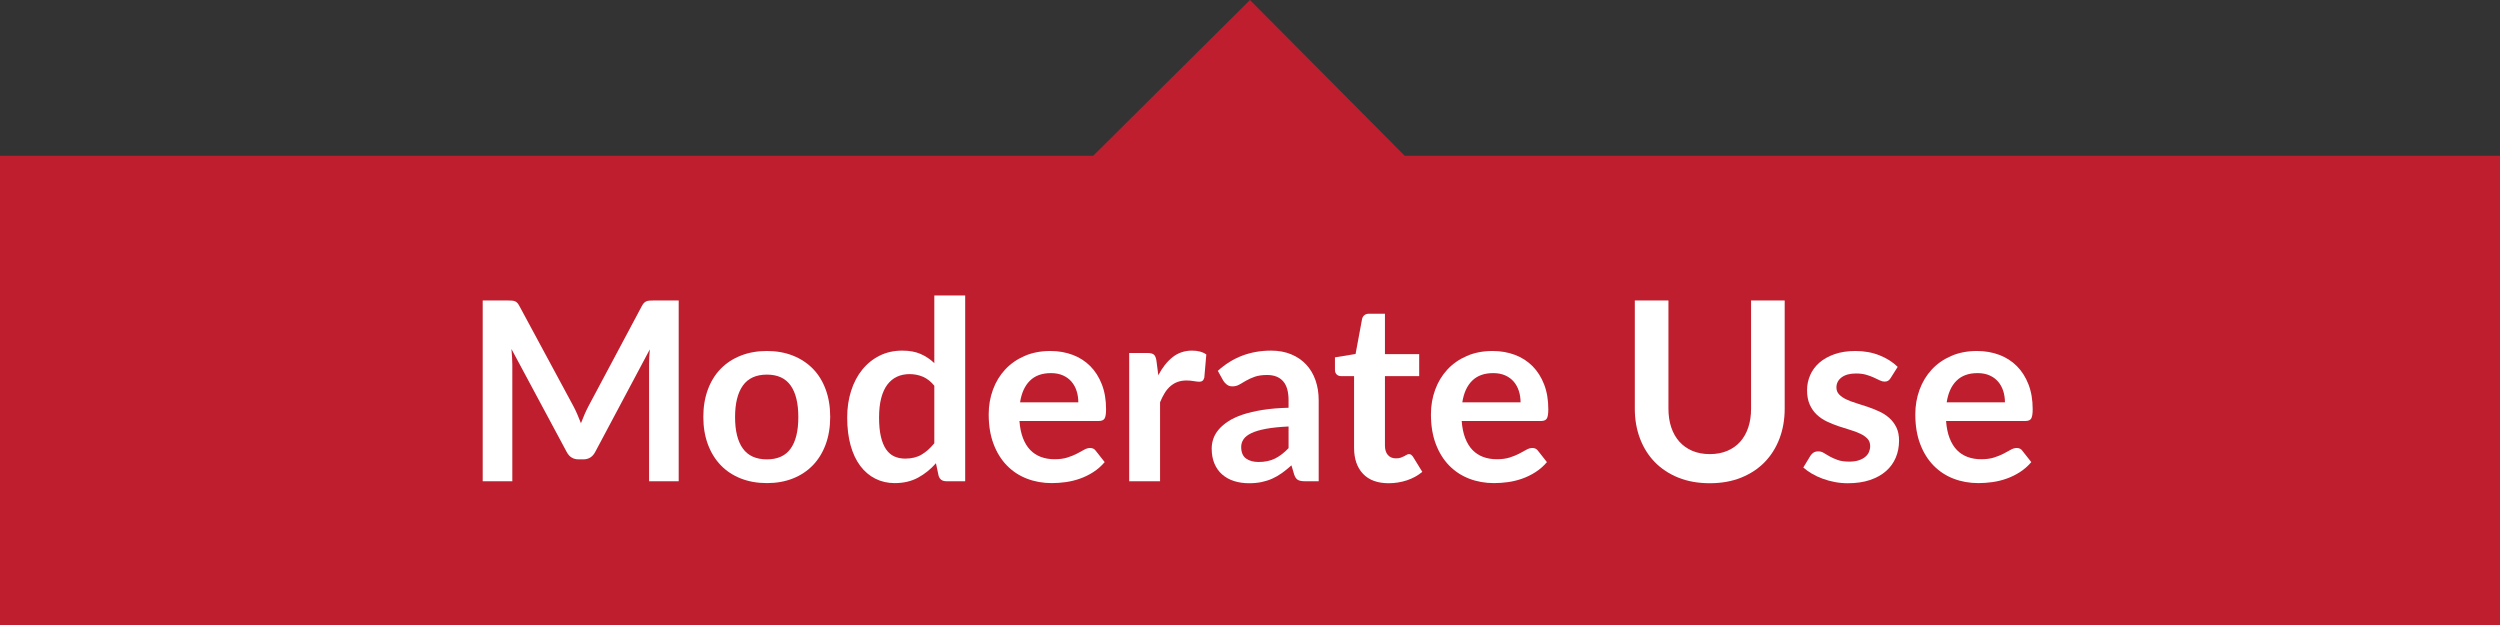 <?xml version="1.0" encoding="UTF-8"?>
<svg id="Layer_1" xmlns="http://www.w3.org/2000/svg" version="1.1" viewBox="0 0 800 200">
  <rect x="0" y="0" width="800" height="200" fill="#333333" stroke="none"/>
  <!-- Generator: Adobe Illustrator 29.2.1, SVG Export Plug-In . SVG Version: 2.1.0 Build 116)  -->
  <defs>
    <style>
      .st0 {
        fill: #be1e2d;
      }

      .st1 {
        fill: #fff;
      }
    </style>
  </defs>
  <polygon class="st0" points="800 200 0 200 0 49.831 349.831 49.831 399.994 0 449.496 49.831 800 49.831 800 200"/>
  <g>
    <path class="st1" d="M217.182,96.155v57.84h-9.48v-37.36c0-1.493.08-3.105.24-4.84l-17.48,32.84c-.827,1.574-2.094,2.36-3.8,2.36h-1.52c-1.707,0-2.974-.786-3.8-2.36l-17.68-32.96c.08.88.146,1.747.2,2.601.053.854.08,1.64.08,2.359v37.36h-9.48v-57.84h8.12c.48,0,.893.014,1.24.04s.66.094.94.2c.28.106.533.279.76.52.226.24.446.561.66.96l17.32,32.12c.453.854.873,1.733,1.26,2.64.386.907.766,1.841,1.14,2.801.373-.986.76-1.94,1.16-2.86s.826-1.807,1.28-2.66l17.08-32.04c.213-.399.44-.72.68-.96.24-.24.5-.413.78-.52.28-.106.593-.174.94-.2s.76-.04,1.24-.04h8.12Z"/>
    <path class="st1" d="M245.422,112.315c3.04,0,5.806.493,8.3,1.479,2.493.987,4.626,2.387,6.4,4.2,1.773,1.813,3.14,4.027,4.1,6.64.96,2.614,1.44,5.534,1.44,8.761,0,3.253-.48,6.187-1.44,8.8s-2.327,4.84-4.1,6.68c-1.774,1.84-3.907,3.254-6.4,4.24-2.494.986-5.26,1.479-8.3,1.479-3.067,0-5.854-.493-8.36-1.479-2.507-.986-4.647-2.4-6.42-4.24s-3.146-4.066-4.12-6.68c-.974-2.613-1.46-5.547-1.46-8.8,0-3.227.486-6.146,1.46-8.761.973-2.612,2.346-4.826,4.12-6.64s3.914-3.213,6.42-4.2c2.506-.986,5.293-1.479,8.36-1.479ZM245.422,146.995c3.413,0,5.94-1.146,7.58-3.44,1.64-2.293,2.46-5.652,2.46-10.079s-.82-7.801-2.46-10.12c-1.64-2.32-4.167-3.48-7.58-3.48-3.467,0-6.034,1.167-7.7,3.5-1.667,2.334-2.5,5.7-2.5,10.101,0,4.399.834,7.753,2.5,10.06s4.233,3.46,7.7,3.46Z"/>
    <path class="st1" d="M308.861,94.555v59.44h-6.04c-1.307,0-2.134-.6-2.48-1.8l-.84-3.96c-1.654,1.894-3.554,3.427-5.7,4.6-2.147,1.173-4.647,1.76-7.5,1.76-2.24,0-4.294-.467-6.16-1.399-1.867-.934-3.474-2.286-4.82-4.061-1.347-1.772-2.387-3.966-3.12-6.58-.733-2.612-1.1-5.6-1.1-8.96,0-3.04.414-5.866,1.24-8.479.826-2.613,2.013-4.88,3.56-6.8,1.546-1.92,3.4-3.42,5.56-4.5,2.16-1.08,4.586-1.62,7.28-1.62,2.293,0,4.253.359,5.88,1.08,1.626.72,3.08,1.693,4.36,2.92v-21.641h9.88ZM298.981,123.436c-1.12-1.36-2.34-2.32-3.66-2.881-1.32-.56-2.74-.84-4.26-.84-1.494,0-2.84.28-4.04.84-1.2.561-2.227,1.407-3.08,2.54-.854,1.134-1.507,2.574-1.96,4.32-.454,1.747-.68,3.807-.68,6.18,0,2.4.193,4.435.58,6.101.386,1.667.94,3.026,1.66,4.08.72,1.054,1.6,1.813,2.64,2.279,1.04.468,2.2.7,3.48.7,2.053,0,3.8-.426,5.24-1.279s2.8-2.066,4.08-3.641v-18.399Z"/>
    <path class="st1" d="M326.221,134.715c.16,2.107.533,3.927,1.12,5.46.586,1.534,1.36,2.801,2.32,3.801s2.1,1.746,3.42,2.239c1.32.494,2.78.74,4.38.74,1.6,0,2.98-.187,4.14-.56,1.16-.373,2.173-.787,3.04-1.24.866-.453,1.626-.866,2.28-1.24.653-.373,1.286-.56,1.9-.56.826,0,1.44.307,1.84.92l2.84,3.6c-1.094,1.28-2.32,2.354-3.68,3.22-1.36.867-2.78,1.561-4.26,2.08-1.48.521-2.987.887-4.52,1.101-1.534.213-3.02.319-4.46.319-2.854,0-5.507-.474-7.96-1.42-2.454-.946-4.587-2.346-6.4-4.199-1.814-1.854-3.24-4.146-4.28-6.881-1.04-2.732-1.56-5.899-1.56-9.5,0-2.8.453-5.433,1.36-7.899.906-2.467,2.206-4.613,3.9-6.44,1.693-1.826,3.76-3.272,6.2-4.34,2.44-1.066,5.193-1.6,8.26-1.6,2.586,0,4.973.413,7.16,1.239,2.186.827,4.066,2.034,5.64,3.62,1.573,1.587,2.806,3.534,3.7,5.84.893,2.308,1.34,4.94,1.34,7.9,0,1.494-.16,2.5-.48,3.021-.32.52-.934.779-1.84.779h-25.4ZM345.061,128.755c0-1.279-.18-2.486-.54-3.62-.36-1.133-.9-2.126-1.62-2.979-.72-.854-1.634-1.526-2.74-2.021-1.107-.493-2.394-.739-3.86-.739-2.854,0-5.1.813-6.74,2.439-1.64,1.627-2.687,3.934-3.14,6.92h18.64Z"/>
    <path class="st1" d="M370.661,120.075c1.28-2.453,2.8-4.38,4.56-5.78,1.76-1.399,3.84-2.1,6.24-2.1,1.893,0,3.413.413,4.56,1.24l-.64,7.399c-.134.48-.327.82-.58,1.021-.253.199-.594.3-1.02.3-.4,0-.994-.066-1.78-.2-.787-.133-1.554-.2-2.3-.2-1.094,0-2.067.16-2.92.48-.854.319-1.62.779-2.3,1.38-.68.6-1.28,1.327-1.8,2.18-.52.854-1.007,1.827-1.46,2.92v25.28h-9.88v-41.04h5.8c1.013,0,1.72.18,2.12.54.4.36.666,1.007.8,1.94l.6,4.64Z"/>
    <path class="st1" d="M389.7,118.675c4.72-4.319,10.4-6.479,17.04-6.479,2.4,0,4.545.394,6.439,1.18,1.893.787,3.494,1.88,4.801,3.28,1.305,1.399,2.299,3.073,2.979,5.02.682,1.947,1.021,4.08,1.021,6.4v25.92h-4.48c-.934,0-1.654-.14-2.16-.42-.508-.28-.906-.847-1.199-1.7l-.881-2.96c-1.039.934-2.055,1.754-3.039,2.46-.988.707-2.016,1.3-3.08,1.78-1.068.479-2.207.846-3.42,1.1-1.215.253-2.555.38-4.021.38-1.734,0-3.333-.233-4.8-.699-1.467-.467-2.734-1.167-3.8-2.101-1.067-.933-1.894-2.093-2.48-3.479-.587-1.387-.88-3-.88-4.841,0-1.039.173-2.072.52-3.1.346-1.026.913-2.006,1.7-2.939.786-.934,1.806-1.813,3.06-2.641,1.253-.826,2.793-1.546,4.62-2.16,1.826-.613,3.954-1.113,6.379-1.5,2.426-.386,5.201-.62,8.32-.699v-2.4c0-2.746-.588-4.78-1.76-6.1-1.174-1.32-2.867-1.98-5.08-1.98-1.6,0-2.928.187-3.98.56-1.053.374-1.979.794-2.779,1.261s-1.527.887-2.18,1.26c-.653.374-1.38.56-2.18.56-.694,0-1.28-.18-1.76-.54-.48-.359-.867-.779-1.16-1.26l-1.76-3.16ZM412.34,136.476c-2.854.133-5.254.38-7.199.739-1.947.36-3.508.82-4.68,1.38-1.174.561-2.014,1.214-2.52,1.96-.507.747-.76,1.561-.76,2.44,0,1.733.513,2.974,1.54,3.72,1.026.747,2.366,1.12,4.02,1.12,2.025,0,3.779-.366,5.26-1.1s2.926-1.847,4.34-3.34v-6.92Z"/>
    <path class="st1" d="M444.381,154.635c-3.574,0-6.314-1.006-8.221-3.02s-2.859-4.793-2.859-8.34v-22.92h-4.199c-.535,0-.988-.174-1.361-.521-.373-.346-.559-.866-.559-1.56v-3.92l6.6-1.08,2.08-11.2c.133-.533.385-.946.76-1.24.373-.293.854-.439,1.439-.439h5.121v12.92h10.959v7.04h-10.959v22.239c0,1.28.312,2.28.939,3,.625.721,1.486,1.08,2.58,1.08.613,0,1.125-.073,1.539-.22s.773-.3,1.08-.46.58-.313.82-.46.48-.22.721-.22c.293,0,.533.073.719.22.188.146.387.367.602.66l2.959,4.8c-1.439,1.2-3.094,2.106-4.959,2.72-1.867.613-3.801.92-5.801.92Z"/>
    <path class="st1" d="M467.74,134.715c.16,2.107.533,3.927,1.119,5.46.588,1.534,1.361,2.801,2.32,3.801.961,1,2.1,1.746,3.42,2.239,1.32.494,2.781.74,4.381.74s2.98-.187,4.141-.56c1.158-.373,2.172-.787,3.039-1.24s1.627-.866,2.279-1.24c.654-.373,1.287-.56,1.9-.56.826,0,1.439.307,1.84.92l2.84,3.6c-1.094,1.28-2.318,2.354-3.68,3.22-1.359.867-2.779,1.561-4.26,2.08-1.48.521-2.986.887-4.52,1.101-1.533.213-3.02.319-4.461.319-2.854,0-5.506-.474-7.959-1.42-2.455-.946-4.588-2.346-6.4-4.199-1.814-1.854-3.24-4.146-4.279-6.881-1.041-2.732-1.561-5.899-1.561-9.5,0-2.8.453-5.433,1.359-7.899s2.207-4.613,3.9-6.44c1.693-1.826,3.76-3.272,6.199-4.34,2.441-1.066,5.193-1.6,8.262-1.6,2.586,0,4.973.413,7.158,1.239,2.188.827,4.066,2.034,5.641,3.62,1.574,1.587,2.807,3.534,3.701,5.84.893,2.308,1.34,4.94,1.34,7.9,0,1.494-.16,2.5-.48,3.021-.32.52-.934.779-1.84.779h-25.4ZM486.58,128.755c0-1.279-.18-2.486-.539-3.62-.361-1.133-.9-2.126-1.621-2.979-.719-.854-1.633-1.526-2.74-2.021-1.105-.493-2.393-.739-3.859-.739-2.854,0-5.1.813-6.74,2.439-1.641,1.627-2.688,3.934-3.141,6.92h18.641Z"/>
    <path class="st1" d="M547.139,145.315c2.08,0,3.941-.347,5.58-1.04,1.641-.693,3.021-1.667,4.141-2.92,1.119-1.254,1.98-2.773,2.58-4.561.6-1.786.9-3.786.9-6v-34.64h10.76v34.64c0,3.44-.555,6.62-1.66,9.54-1.107,2.92-2.693,5.44-4.76,7.561-2.066,2.119-4.58,3.773-7.541,4.96-2.959,1.186-6.293,1.779-10,1.779-3.732,0-7.08-.594-10.039-1.779-2.961-1.187-5.475-2.841-7.541-4.96-2.066-2.12-3.652-4.641-4.76-7.561-1.105-2.92-1.66-6.1-1.66-9.54v-34.64h10.762v34.6c0,2.214.299,4.214.898,6,.602,1.787,1.467,3.314,2.602,4.58,1.133,1.267,2.52,2.247,4.158,2.94,1.641.693,3.5,1.04,5.58,1.04Z"/>
    <path class="st1" d="M605.02,120.955c-.268.427-.547.727-.84.9-.295.174-.668.26-1.121.26-.479,0-.994-.133-1.539-.4-.547-.266-1.18-.566-1.9-.899s-1.539-.634-2.461-.9c-.92-.267-2.006-.4-3.26-.4-1.945,0-3.473.414-4.58,1.24-1.105.827-1.66,1.907-1.66,3.24,0,.88.287,1.62.861,2.22.572.601,1.332,1.127,2.279,1.58.947.454,2.02.86,3.221,1.22,1.199.36,2.42.754,3.66,1.181s2.459.913,3.66,1.46c1.199.547,2.271,1.24,3.219,2.08s1.707,1.847,2.281,3.02c.572,1.174.859,2.587.859,4.24,0,1.974-.354,3.794-1.061,5.46-.707,1.667-1.754,3.106-3.139,4.32-1.389,1.214-3.102,2.16-5.141,2.84-2.041.68-4.395,1.02-7.061,1.02-1.414,0-2.793-.127-4.141-.38-1.346-.254-2.639-.606-3.879-1.06s-2.387-.986-3.439-1.601c-1.055-.612-1.98-1.279-2.781-2l2.281-3.76c.293-.453.639-.8,1.039-1.04s.906-.359,1.52-.359,1.193.173,1.74.52,1.18.72,1.9,1.12,1.566.773,2.541,1.12c.973.347,2.205.52,3.699.52,1.174,0,2.18-.14,3.02-.42s1.533-.646,2.08-1.1.947-.98,1.201-1.58c.252-.601.379-1.22.379-1.86,0-.96-.287-1.746-.859-2.359-.574-.613-1.334-1.146-2.281-1.601-.945-.453-2.025-.859-3.238-1.22-1.215-.36-2.455-.753-3.721-1.18-1.268-.427-2.508-.927-3.721-1.5s-2.293-1.301-3.24-2.181c-.945-.88-1.707-1.96-2.279-3.239-.574-1.28-.859-2.827-.859-4.641,0-1.68.332-3.28,1-4.8.666-1.521,1.646-2.847,2.939-3.98,1.293-1.133,2.906-2.04,4.84-2.72s4.166-1.02,6.699-1.02c2.826,0,5.4.467,7.721,1.399,2.32.934,4.254,2.16,5.801,3.681l-2.24,3.56Z"/>
    <path class="st1" d="M622.74,134.715c.158,2.107.531,3.927,1.119,5.46.586,1.534,1.359,2.801,2.32,3.801.959,1,2.1,1.746,3.42,2.239,1.32.494,2.779.74,4.379.74,1.602,0,2.98-.187,4.141-.56s2.174-.787,3.041-1.24c.865-.453,1.625-.866,2.279-1.24.652-.373,1.285-.56,1.9-.56.826,0,1.439.307,1.84.92l2.84,3.6c-1.094,1.28-2.32,2.354-3.68,3.22-1.361.867-2.781,1.561-4.26,2.08-1.48.521-2.988.887-4.521,1.101-1.533.213-3.02.319-4.459.319-2.854,0-5.508-.474-7.961-1.42s-4.586-2.346-6.398-4.199c-1.814-1.854-3.24-4.146-4.281-6.881-1.039-2.732-1.561-5.899-1.561-9.5,0-2.8.453-5.433,1.361-7.899.906-2.467,2.205-4.613,3.9-6.44,1.691-1.826,3.76-3.272,6.199-4.34,2.439-1.066,5.193-1.6,8.26-1.6,2.586,0,4.973.413,7.16,1.239,2.186.827,4.066,2.034,5.641,3.62,1.572,1.587,2.805,3.534,3.699,5.84.893,2.308,1.34,4.94,1.34,7.9,0,1.494-.16,2.5-.48,3.021-.318.52-.934.779-1.84.779h-25.398ZM641.58,128.755c0-1.279-.182-2.486-.541-3.62-.359-1.133-.9-2.126-1.619-2.979-.721-.854-1.635-1.526-2.74-2.021-1.107-.493-2.395-.739-3.861-.739-2.854,0-5.1.813-6.738,2.439-1.641,1.627-2.688,3.934-3.141,6.92h18.641Z"/>
  </g>
</svg>